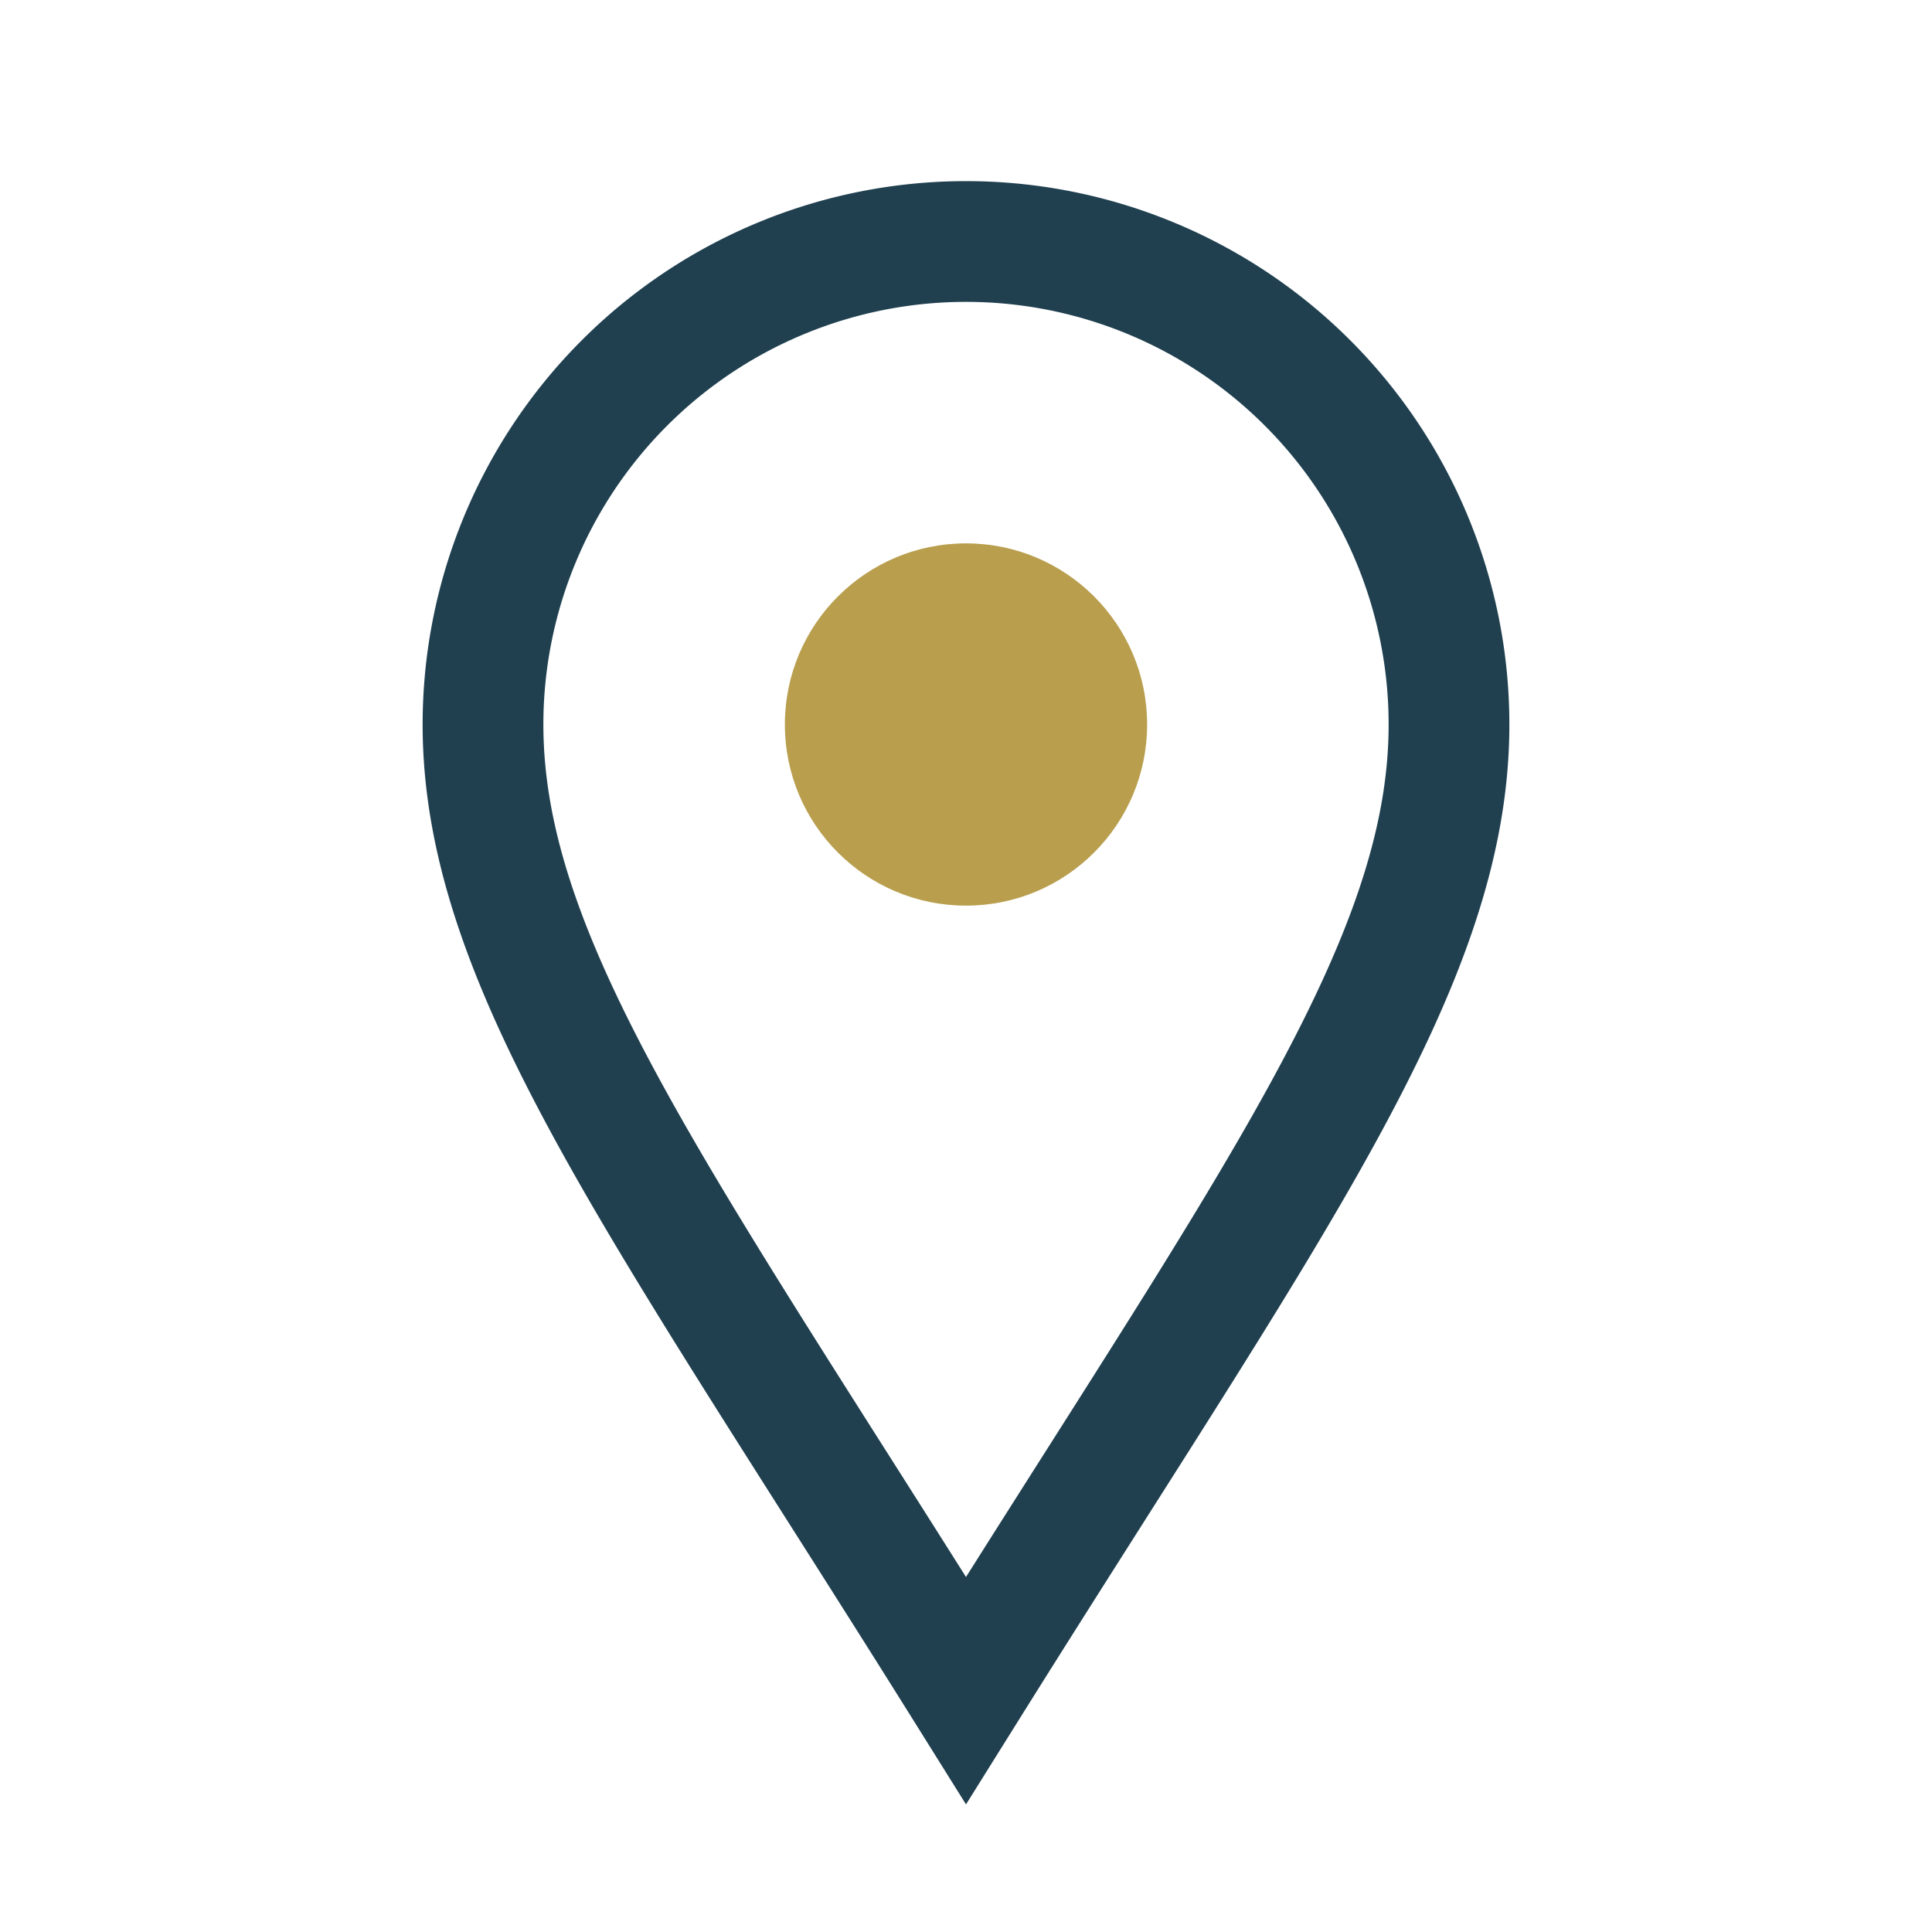 <?xml version="1.0" encoding="UTF-8"?>
<svg xmlns="http://www.w3.org/2000/svg" width="32" height="32" viewBox="0 0 32 32"><path d="M16 28C21 20 24 16 24 12a8 8 0 1 0-16 0c0 4 3 8 8 16z" fill="none" stroke="#204050" stroke-width="2"/><circle cx="16" cy="12" r="3" fill="#B89E4D"/></svg>